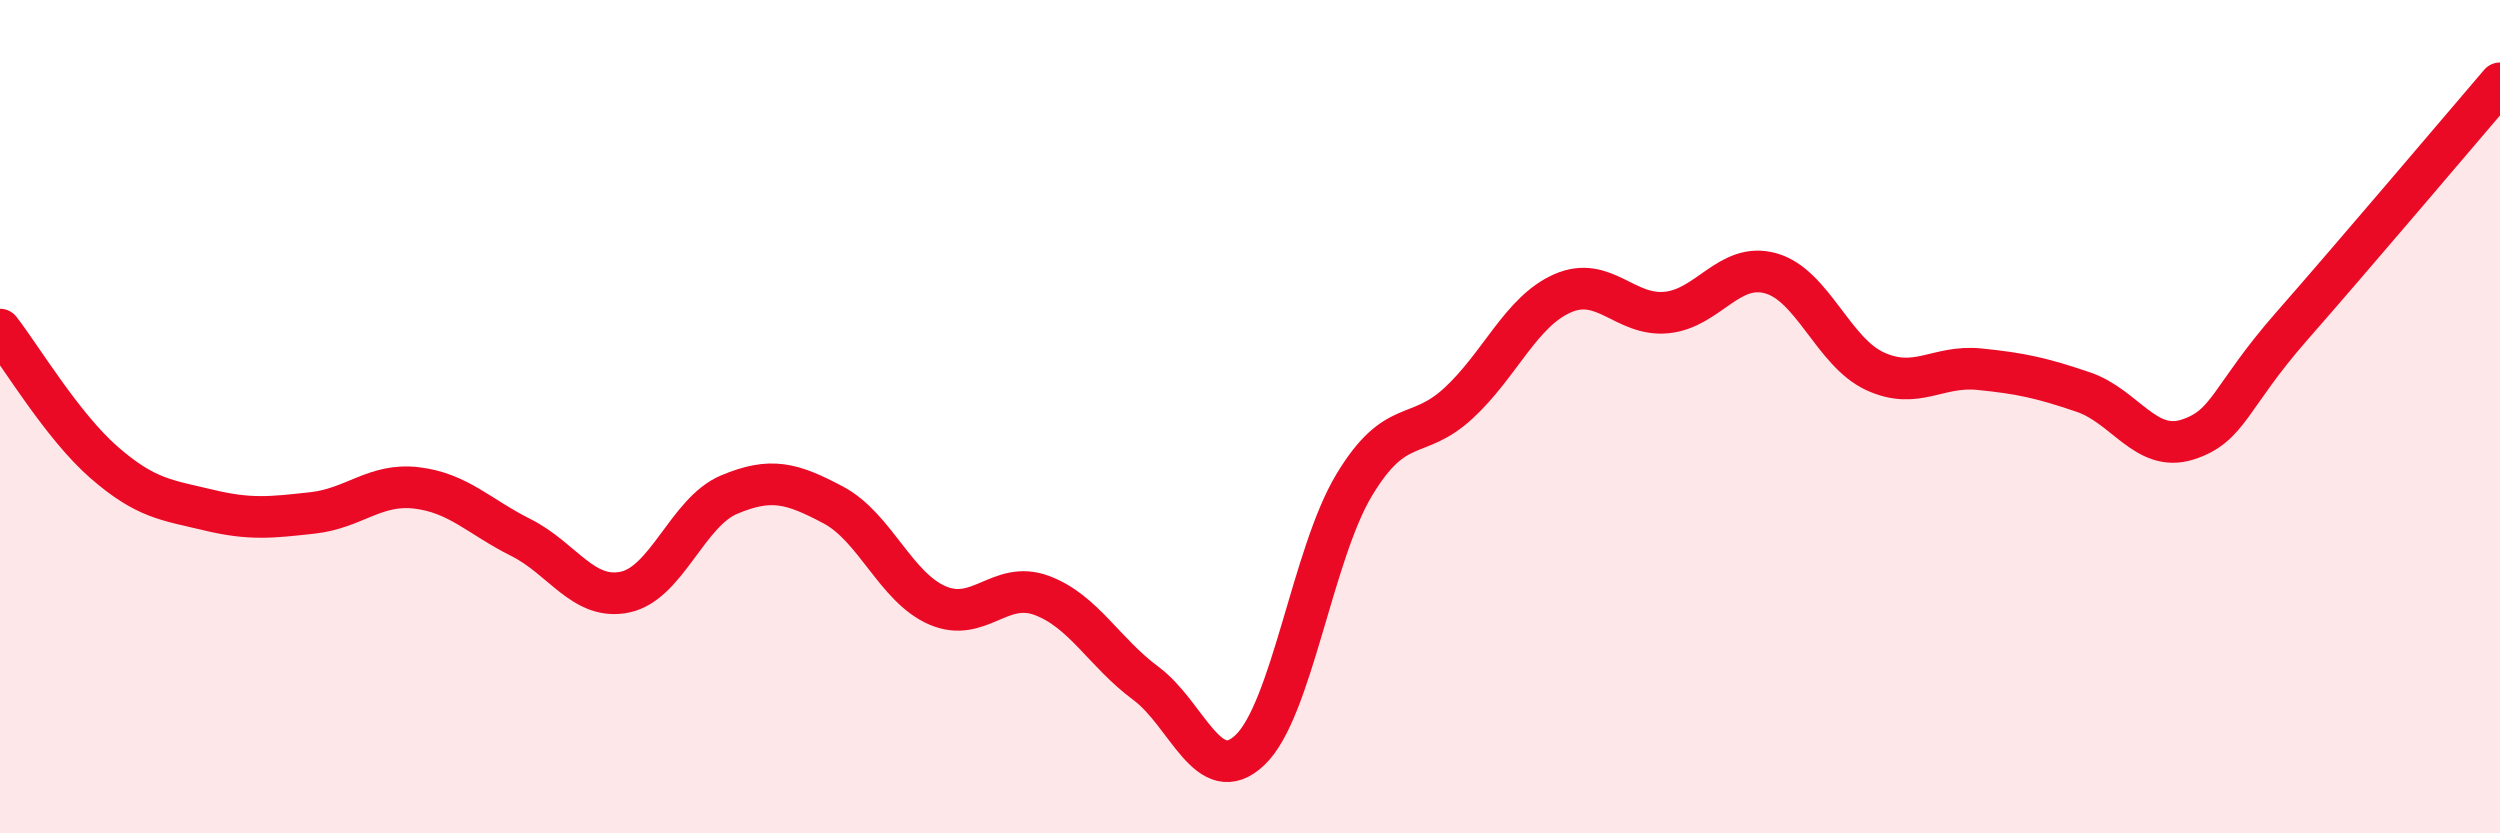 
    <svg width="60" height="20" viewBox="0 0 60 20" xmlns="http://www.w3.org/2000/svg">
      <path
        d="M 0,7.91 C 0.5,8.55 1.5,10.23 2.5,11.1 C 3.5,11.97 4,12 5,12.24 C 6,12.48 6.5,12.42 7.5,12.31 C 8.5,12.2 9,11.59 10,11.71 C 11,11.83 11.5,12.4 12.5,12.9 C 13.5,13.4 14,14.42 15,14.21 C 16,14 16.5,12.29 17.5,11.87 C 18.5,11.45 19,11.59 20,12.12 C 21,12.65 21.5,14.1 22.5,14.53 C 23.5,14.96 24,13.92 25,14.29 C 26,14.66 26.5,15.66 27.5,16.4 C 28.5,17.14 29,18.95 30,18 C 31,17.05 31.5,13.3 32.5,11.64 C 33.5,9.98 34,10.6 35,9.68 C 36,8.76 36.5,7.48 37.5,7.04 C 38.5,6.6 39,7.6 40,7.5 C 41,7.4 41.5,6.28 42.5,6.56 C 43.5,6.84 44,8.45 45,8.91 C 46,9.37 46.5,8.76 47.5,8.86 C 48.5,8.96 49,9.07 50,9.41 C 51,9.75 51.5,10.87 52.5,10.55 C 53.5,10.23 53.5,9.54 55,7.83 C 56.5,6.12 59,3.17 60,2L60 20L0 20Z"
        fill="#EB0A25"
        opacity="0.1"
        stroke-linecap="round"
        stroke-linejoin="round"
      />
      <path
        d="M 0,7.91 C 0.5,8.55 1.5,10.23 2.5,11.1 C 3.5,11.97 4,12 5,12.24 C 6,12.48 6.5,12.42 7.5,12.31 C 8.5,12.2 9,11.59 10,11.71 C 11,11.83 11.5,12.4 12.5,12.9 C 13.5,13.4 14,14.42 15,14.21 C 16,14 16.5,12.29 17.5,11.87 C 18.5,11.45 19,11.59 20,12.12 C 21,12.65 21.5,14.1 22.5,14.53 C 23.5,14.96 24,13.92 25,14.29 C 26,14.66 26.5,15.66 27.5,16.4 C 28.5,17.14 29,18.95 30,18 C 31,17.05 31.5,13.3 32.5,11.64 C 33.5,9.98 34,10.6 35,9.68 C 36,8.76 36.5,7.48 37.5,7.04 C 38.5,6.6 39,7.6 40,7.5 C 41,7.4 41.5,6.28 42.5,6.56 C 43.5,6.84 44,8.45 45,8.91 C 46,9.37 46.5,8.76 47.5,8.86 C 48.5,8.96 49,9.07 50,9.41 C 51,9.75 51.5,10.87 52.5,10.55 C 53.5,10.23 53.5,9.54 55,7.83 C 56.5,6.12 59,3.17 60,2"
        stroke="#EB0A25"
        stroke-width="1"
        fill="none"
        stroke-linecap="round"
        stroke-linejoin="round"
      />
    </svg>
  